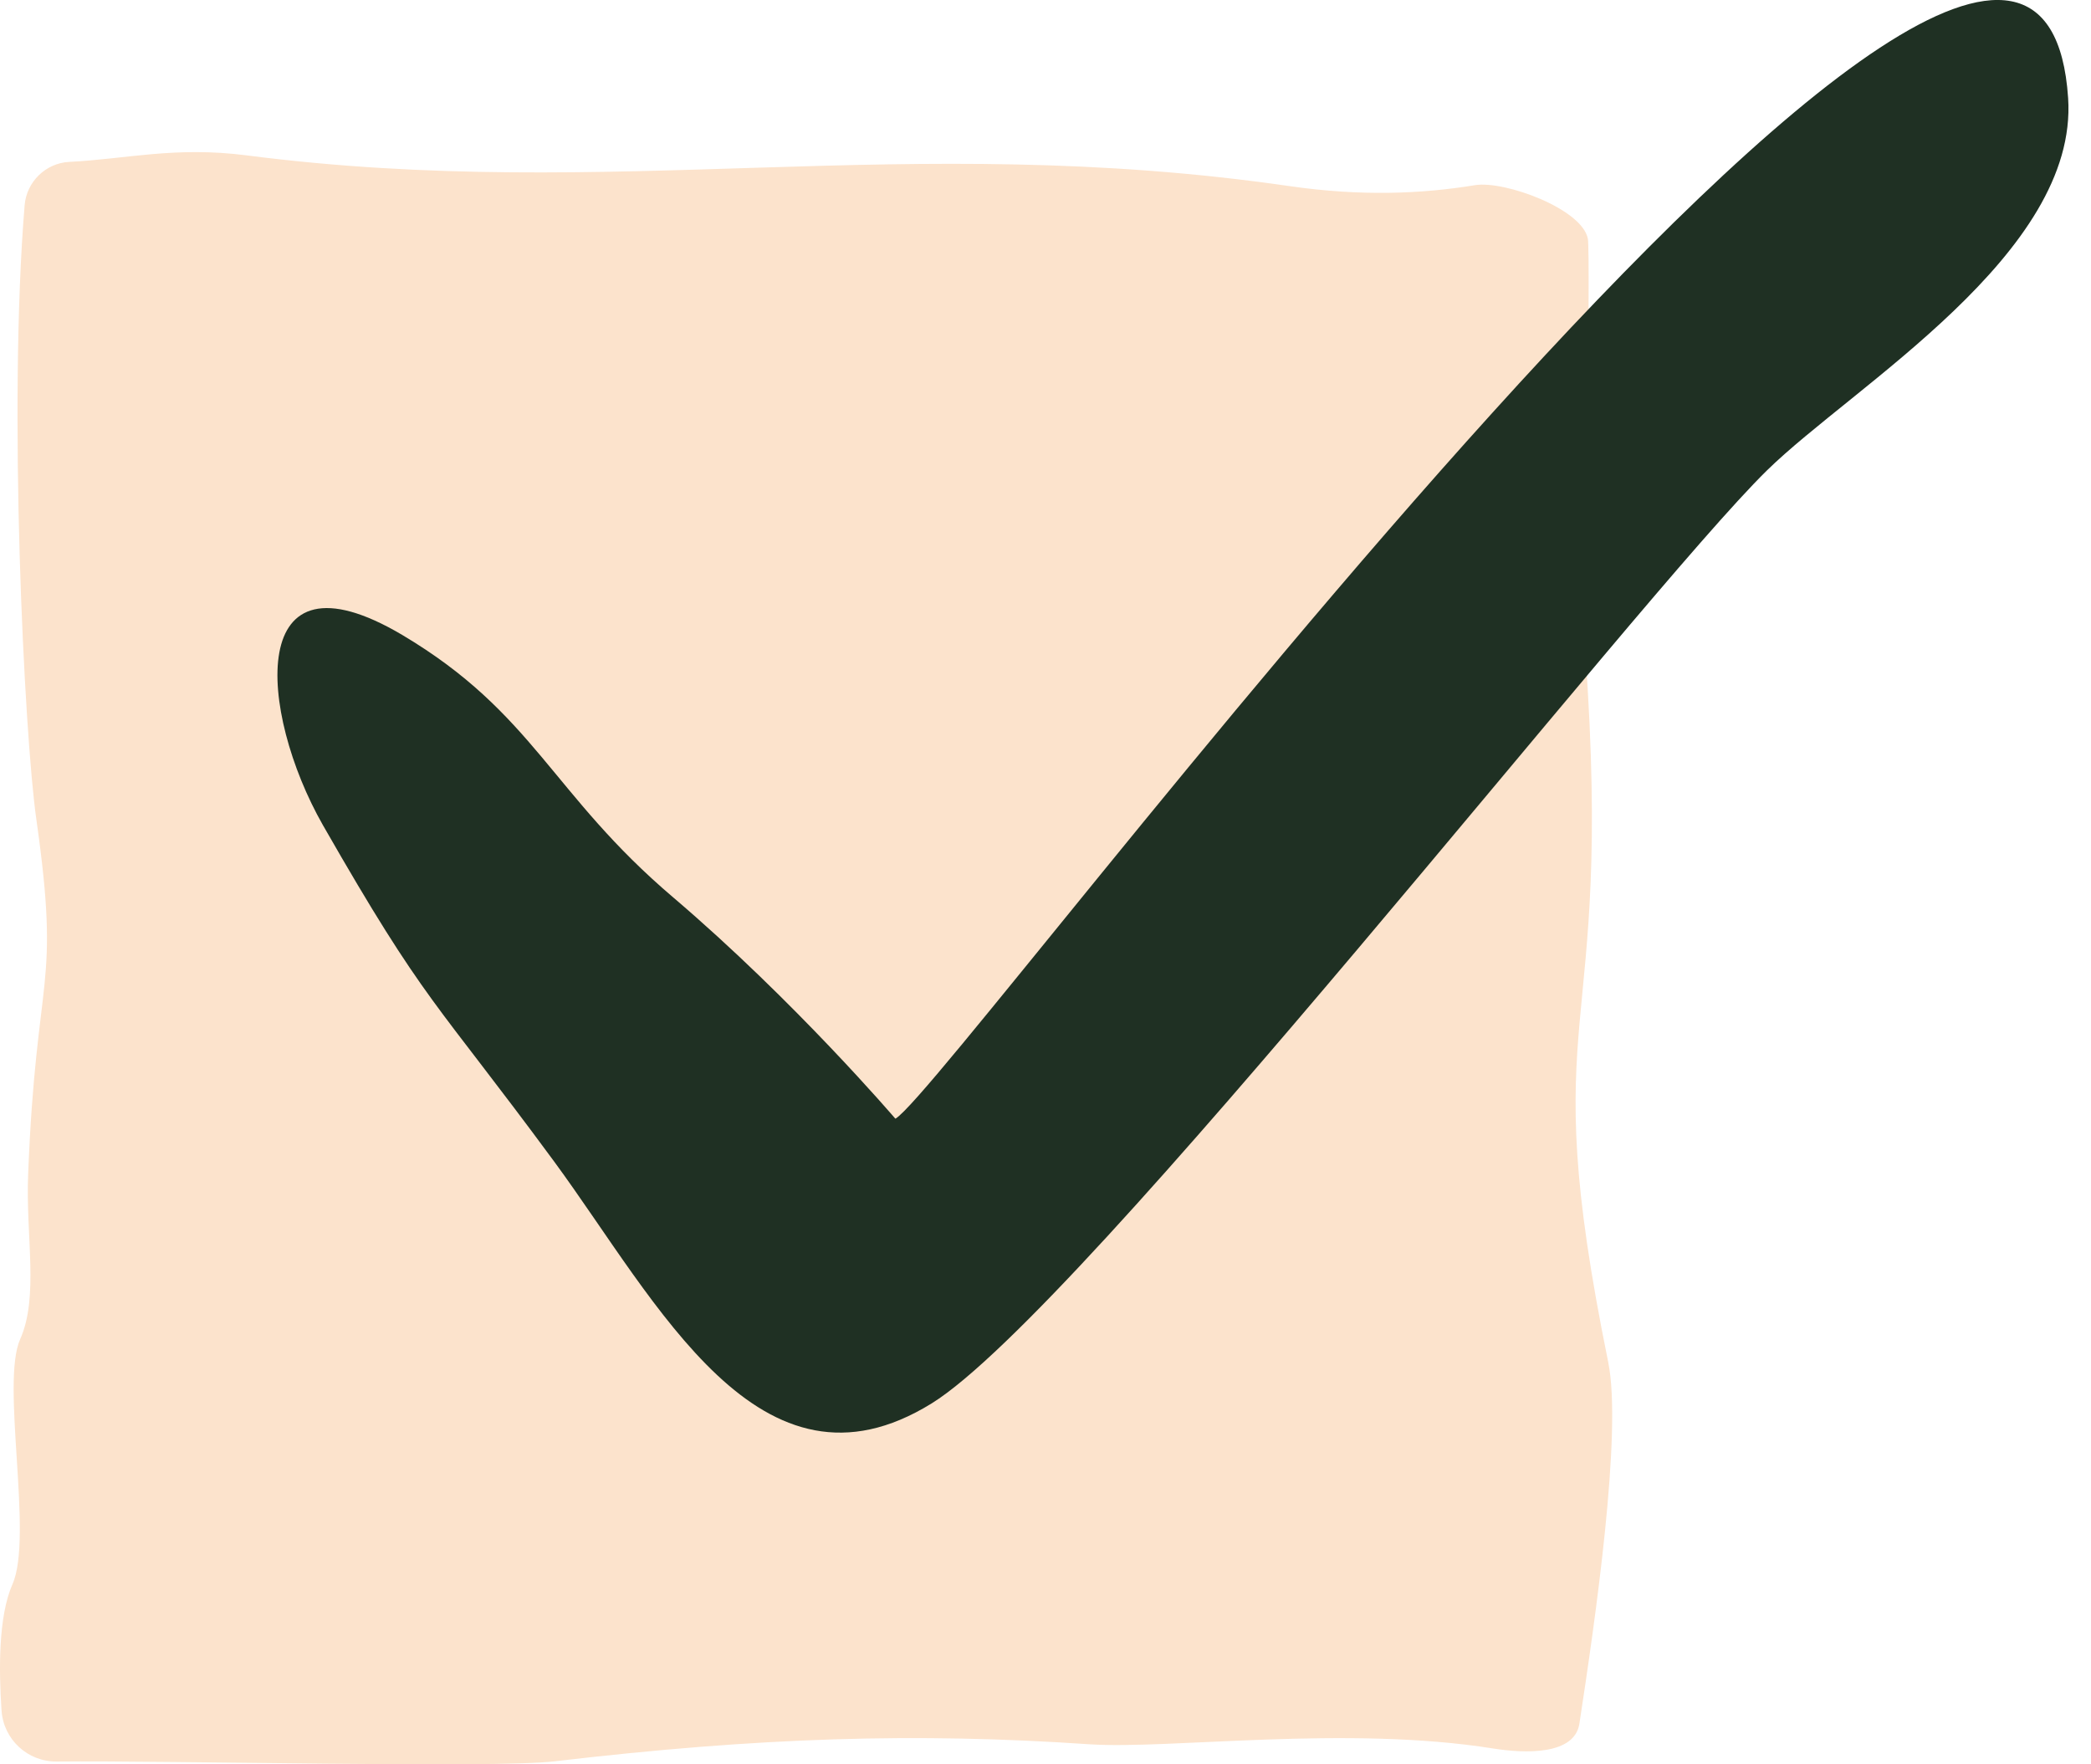 <svg xmlns="http://www.w3.org/2000/svg" fill="none" viewBox="0 0 64 54" height="54" width="64">
<path fill="#FCE3CC" d="M49.224 41.694C46.942 30.508 49.407 32.316 48.524 20.003C48.486 19.444 48.692 7.805 48.6 7.307C48.425 6.395 46.06 5.522 45.148 5.667C43.505 5.936 41.664 6.012 39.481 5.698C27.685 3.989 18.794 6.204 7.553 4.756C5.363 4.472 3.842 4.871 2.116 4.955C1.401 4.993 0.815 5.56 0.754 6.28C0.245 12.441 0.739 22.455 1.112 25.075C1.865 30.378 1.112 29.596 0.861 35.948C0.785 37.833 1.195 39.694 0.617 40.989C0.016 42.338 1.028 47.027 0.381 48.49C-0.052 49.471 -0.037 51.126 0.047 52.352C0.108 53.241 0.845 53.923 1.735 53.915C5.226 53.877 15.083 54.13 16.977 53.908C23.244 53.172 28.05 53.026 33.351 53.387C35.816 53.547 41.215 52.797 45.71 53.517C46.676 53.67 48.197 53.724 48.342 52.751C48.821 49.624 49.658 43.84 49.224 41.694Z"></path>
<path fill="#1F3023" d="M27.401 34.235C27.401 34.235 24.332 30.643 20.609 27.47C16.872 24.297 16.347 21.832 12.309 19.432C7.497 16.587 7.904 21.779 9.883 25.254C13.043 30.774 13.279 30.551 16.977 35.572C20.123 39.86 23.257 46.206 28.515 42.954C33.13 40.096 50.136 18.265 54.083 14.397C56.718 11.814 63.615 7.763 63.3 3.003C62.316 -11.839 29.275 33.094 27.414 34.235H27.401Z"></path>
</svg>
